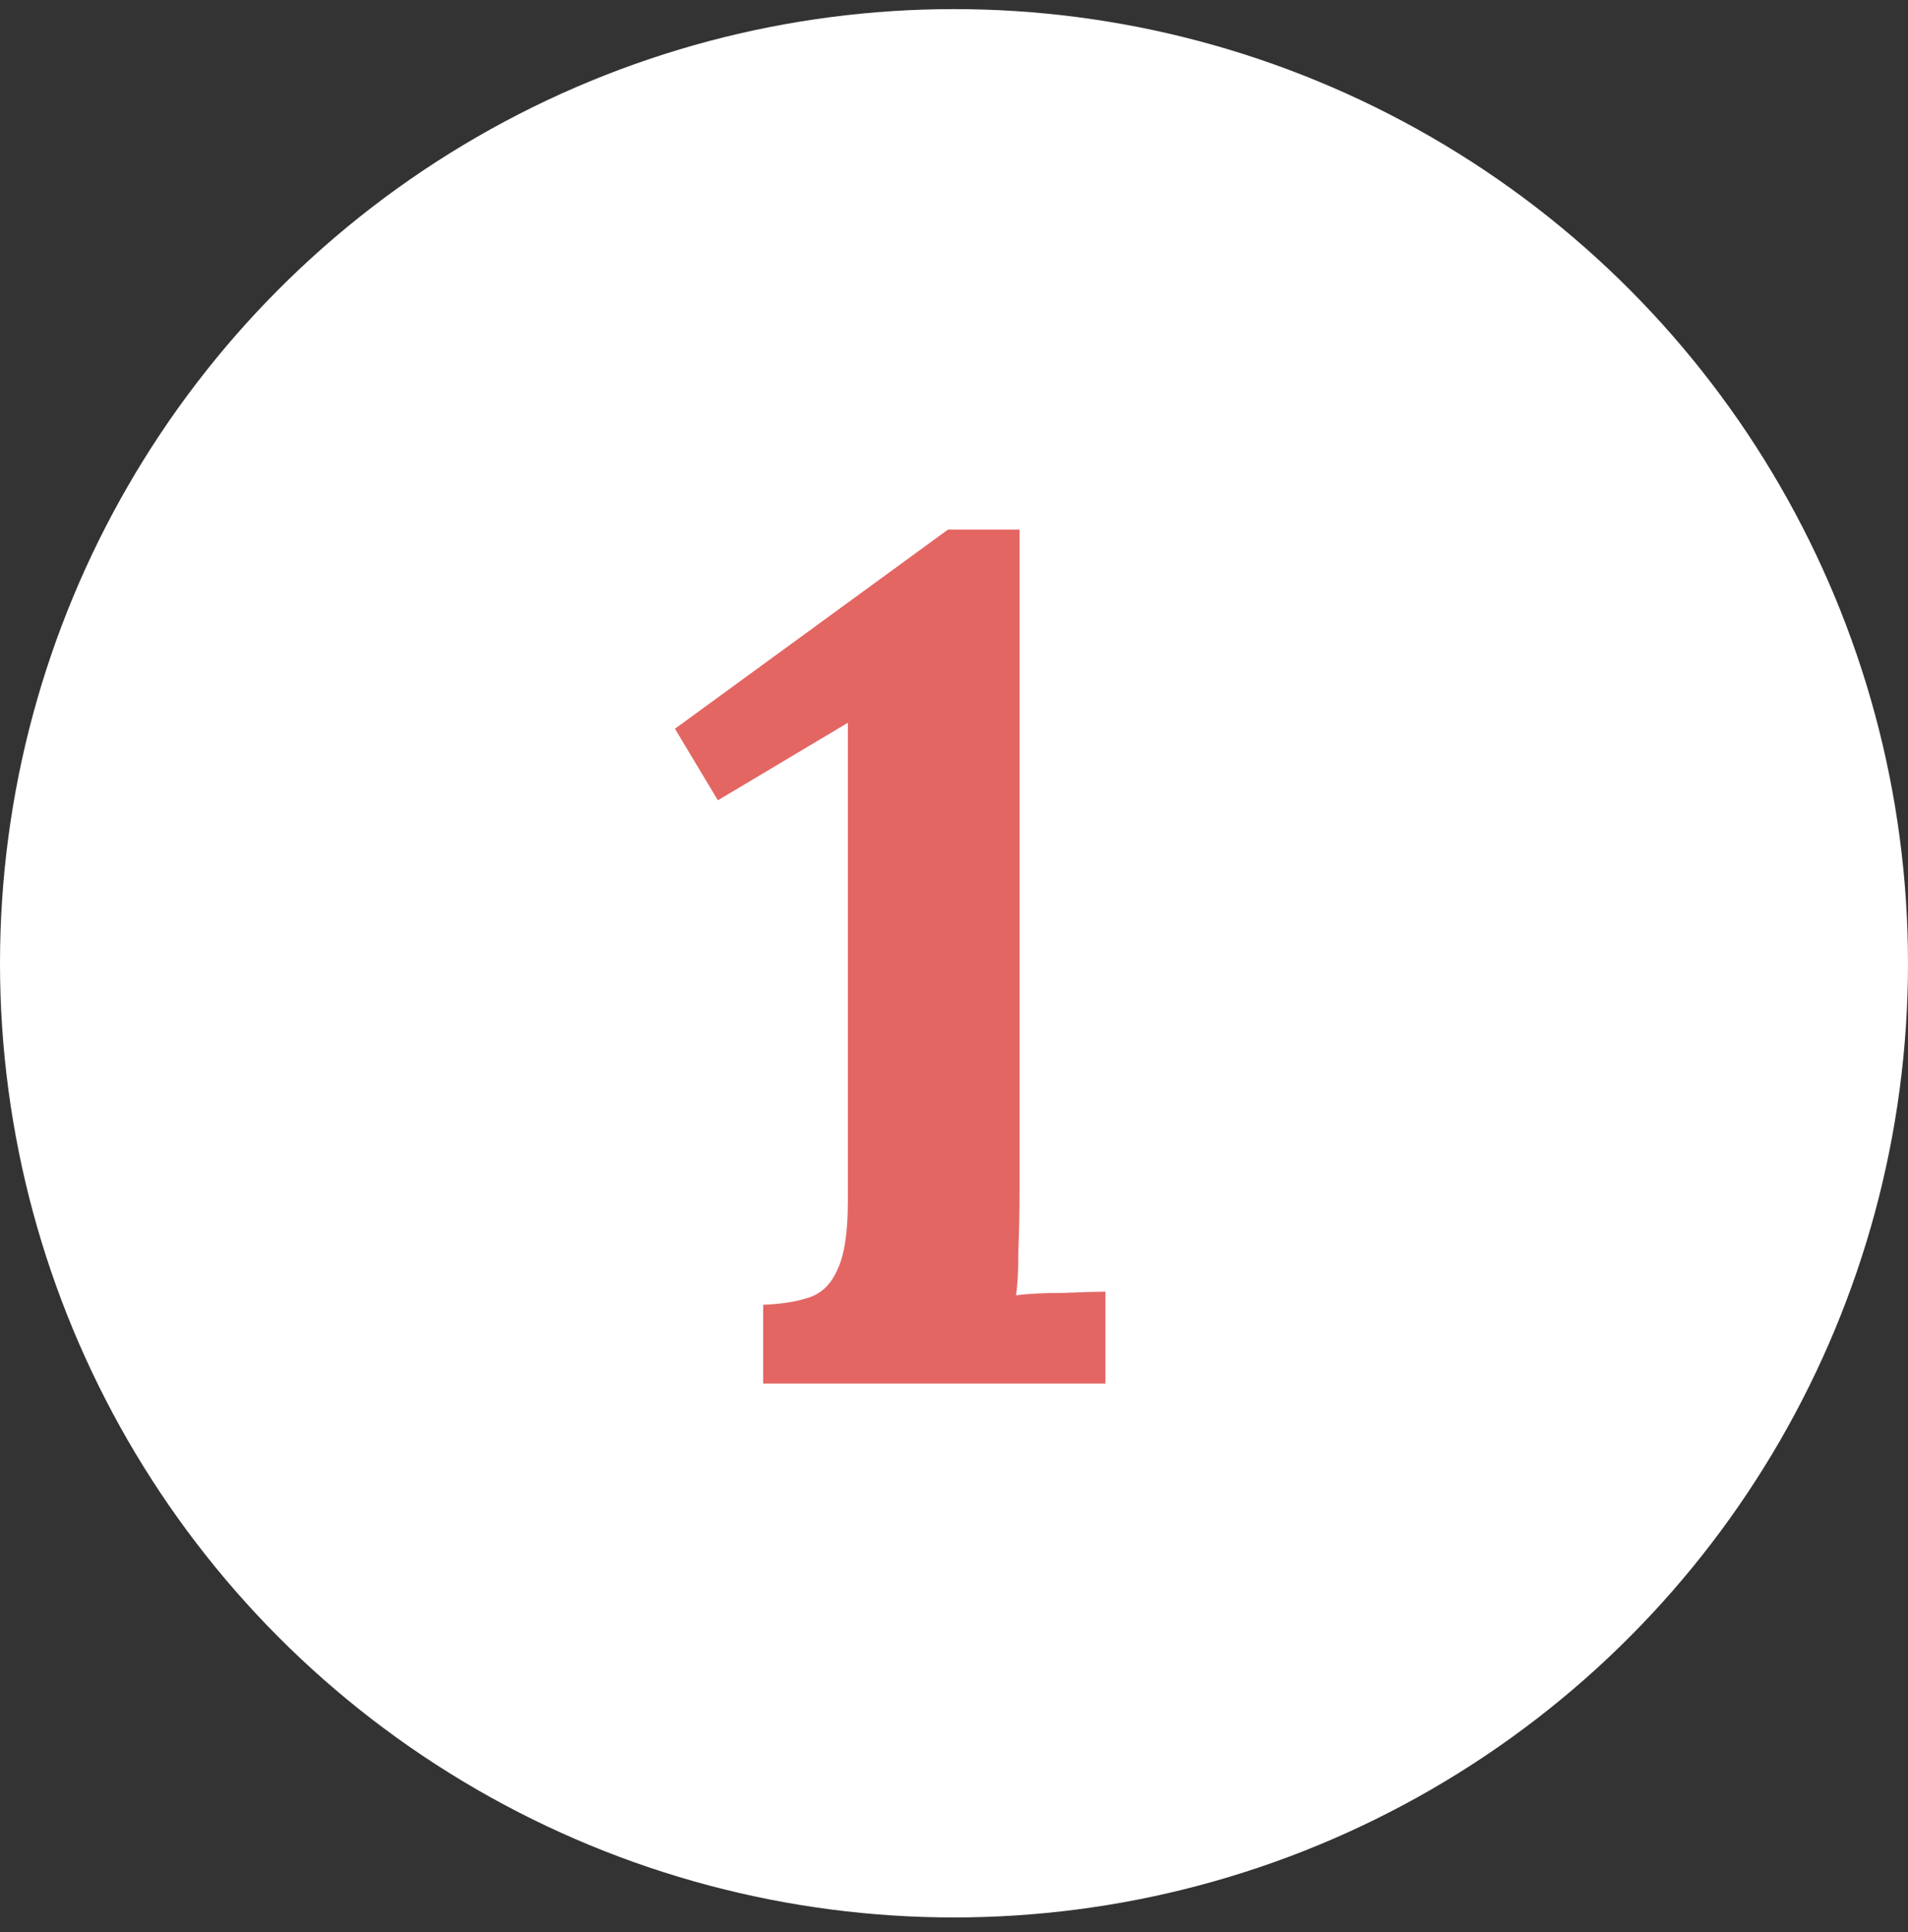 <?xml version="1.0" encoding="UTF-8"?><svg width="80" height="81" viewBox="0 0 80 81" fill="none" xmlns="http://www.w3.org/2000/svg">
<rect x="0" y="0" width="80" height="81" fill="#333333" stroke="none"/>
<circle cx="40" cy="40.382" r="40" fill="white"/>
<path d="M32 58V54.7C32.767 54.667 33.4 54.567 33.9 54.4C34.433 54.233 34.833 53.85 35.1 53.25C35.4 52.65 35.55 51.683 35.55 50.35V30.3L30.1 33.55L28.3 30.55L39.75 22.2H42.75V49.8C42.75 50.7 42.733 51.567 42.7 52.4C42.7 53.233 42.667 53.867 42.6 54.3C43.133 54.233 43.8 54.2 44.6 54.2C45.433 54.167 46.017 54.15 46.35 54.15V58H32Z" fill="#E36663"/>
</svg>
